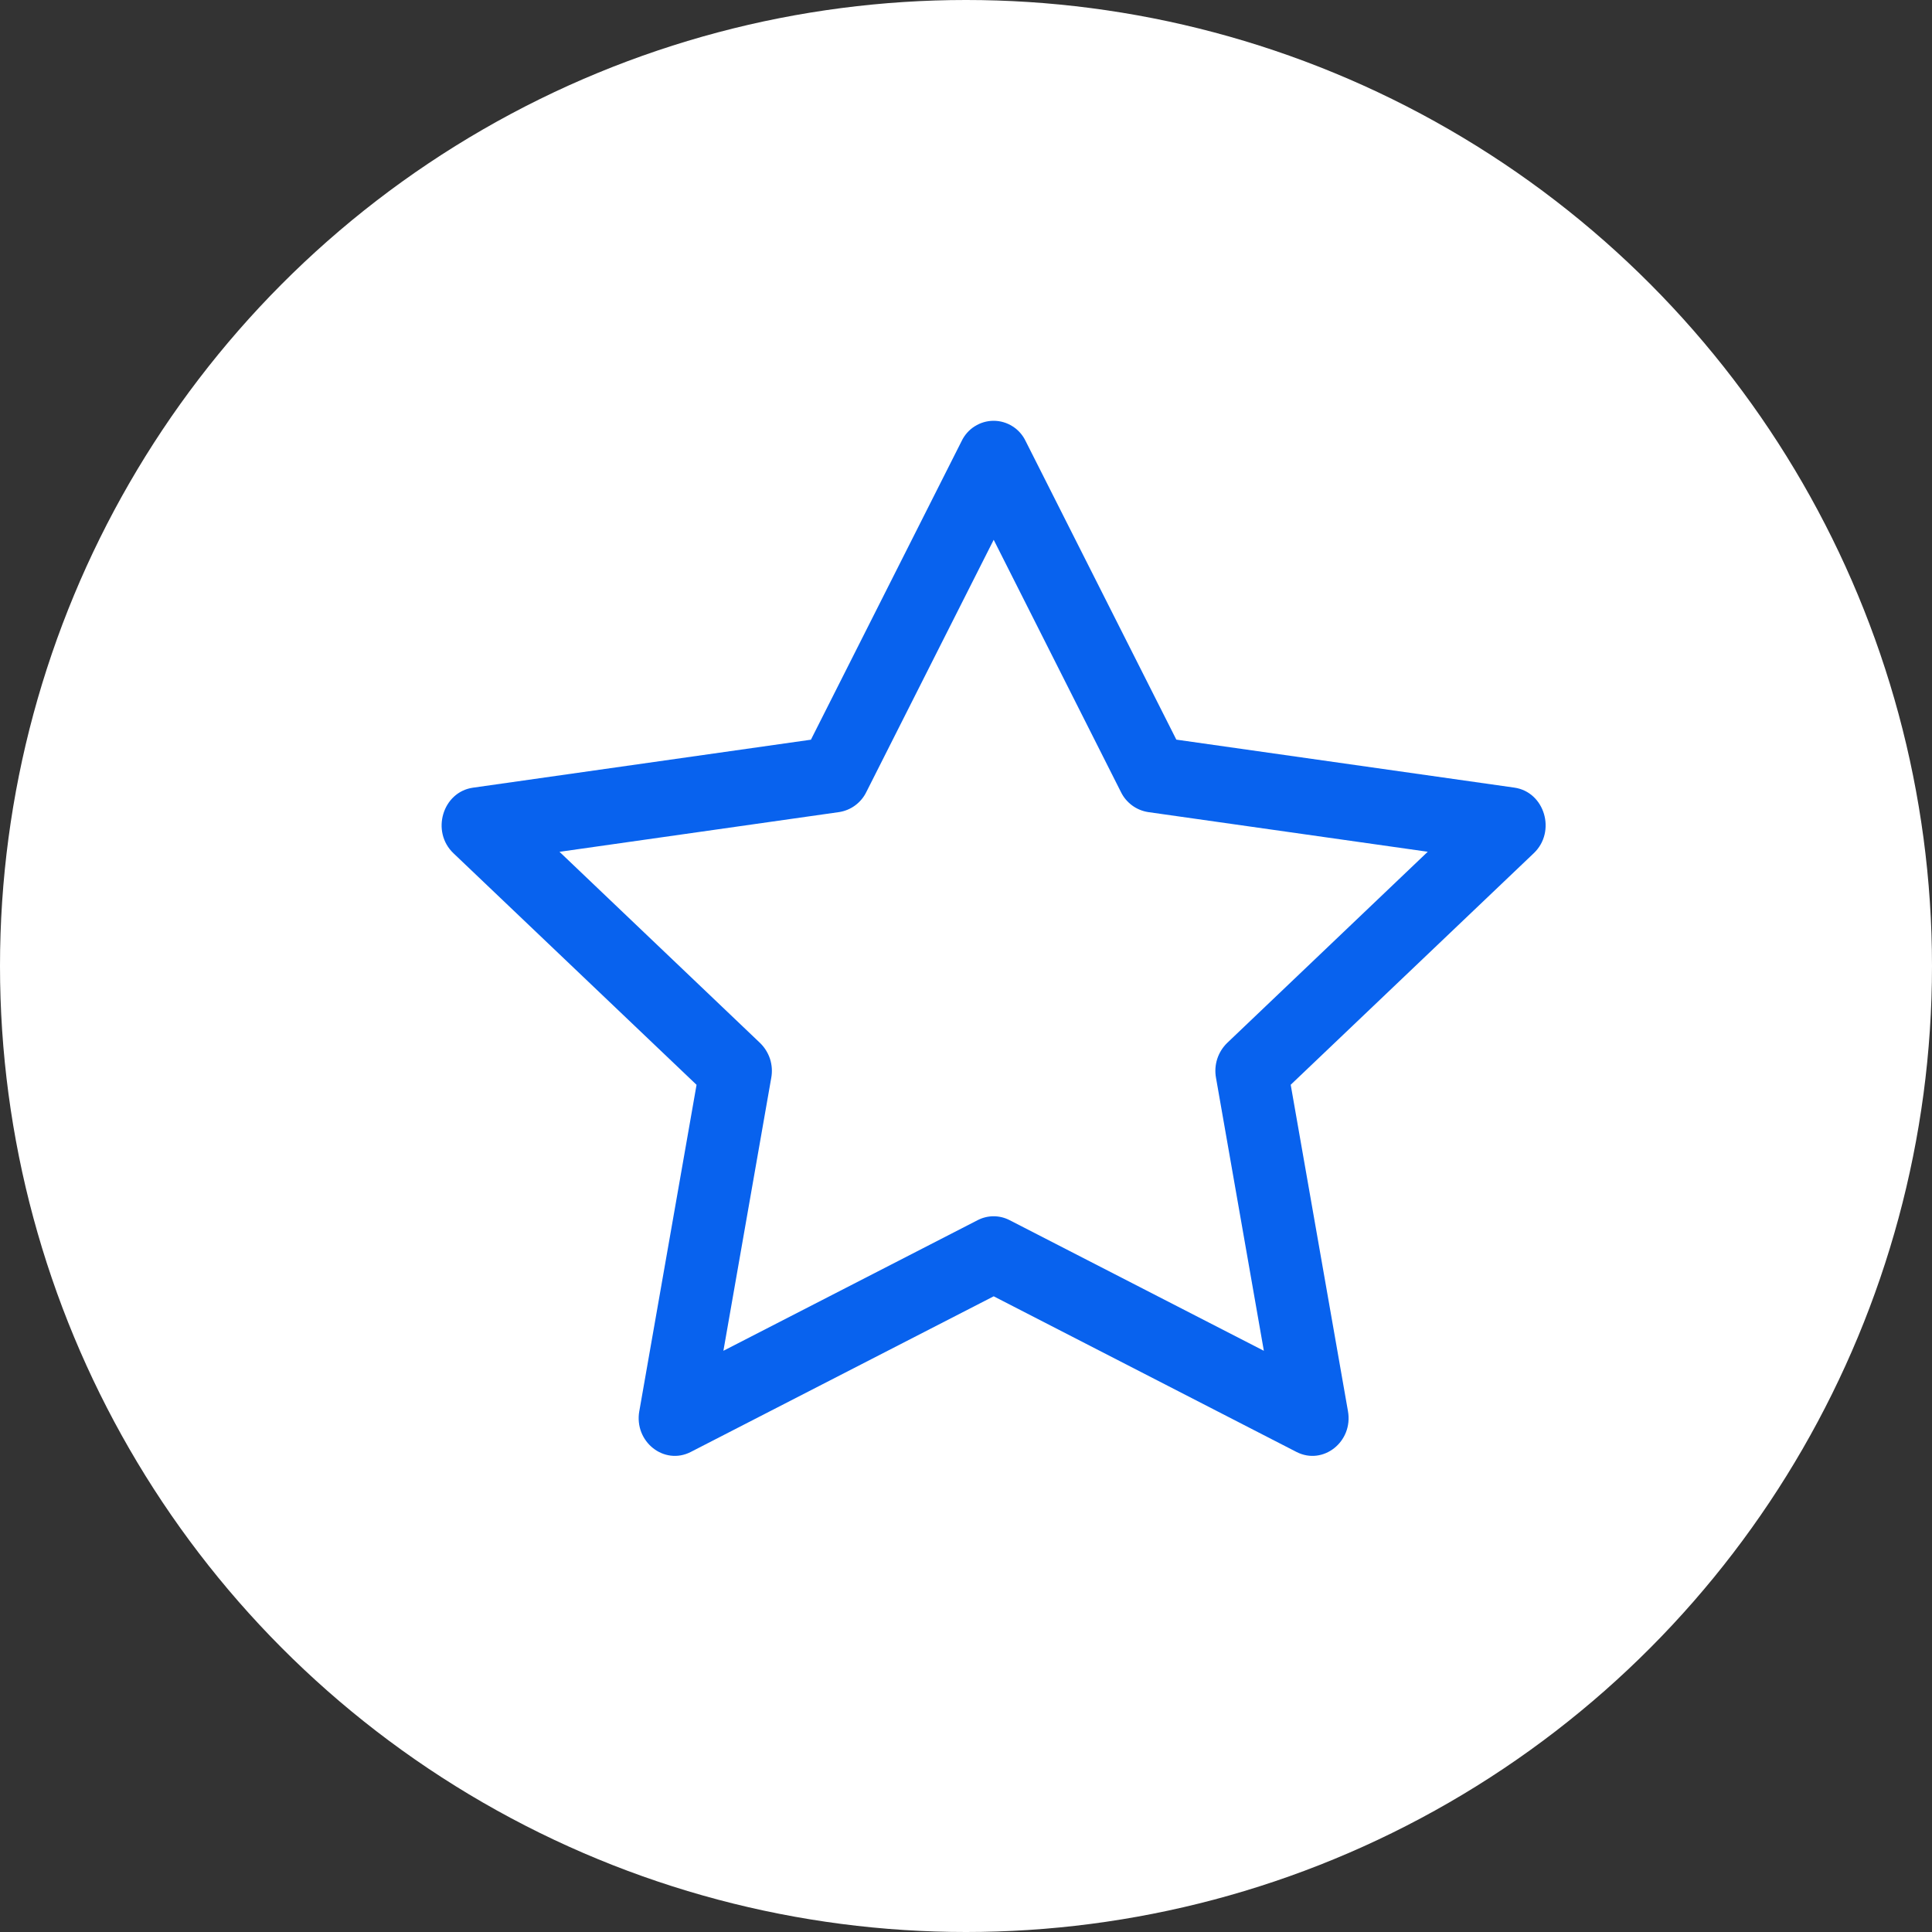<svg width="30" height="30" viewBox="0 0 30 30" fill="none" xmlns="http://www.w3.org/2000/svg">
<rect x="0" y="0" width="30" height="30" fill="#333333" stroke="none"/>
<circle cx="15" cy="15" r="15" fill="white"/>
<g clip-path="url(#clip0_2313_13708)">
<path fill-rule="evenodd" clip-rule="evenodd" d="M9.927 21.911C9.843 22.386 10.312 22.758 10.726 22.546L15.43 20.129L20.132 22.546C20.546 22.758 21.015 22.386 20.931 21.912L20.042 16.844L23.817 13.248C24.169 12.912 23.986 12.297 23.514 12.23L18.266 11.485L15.926 6.849C15.881 6.755 15.811 6.675 15.723 6.62C15.635 6.564 15.533 6.534 15.429 6.534C15.325 6.534 15.223 6.564 15.135 6.62C15.047 6.675 14.977 6.755 14.932 6.849L12.592 11.486L7.345 12.231C6.872 12.298 6.689 12.913 7.041 13.249L10.816 16.845L9.927 21.913V21.911ZM15.182 18.946L11.233 20.975L11.976 16.736C11.994 16.638 11.987 16.538 11.957 16.443C11.926 16.349 11.873 16.264 11.802 16.195L8.688 13.227L13.03 12.61C13.119 12.596 13.205 12.561 13.278 12.507C13.351 12.453 13.411 12.383 13.451 12.301L15.43 8.382L17.407 12.301C17.447 12.383 17.507 12.453 17.58 12.507C17.653 12.561 17.739 12.596 17.828 12.61L22.17 13.226L19.056 16.194C18.985 16.263 18.932 16.348 18.901 16.443C18.871 16.537 18.864 16.638 18.882 16.736L19.625 20.975L15.676 18.946C15.6 18.907 15.515 18.886 15.429 18.886C15.343 18.886 15.258 18.907 15.182 18.946V18.946Z" fill="#0862EE"/>
</g>
<defs>
<clipPath id="clip0_2313_13708">
<rect width="17.143" height="17.143" fill="white" transform="translate(6.857 6)"/>
</clipPath>
</defs>
</svg>
